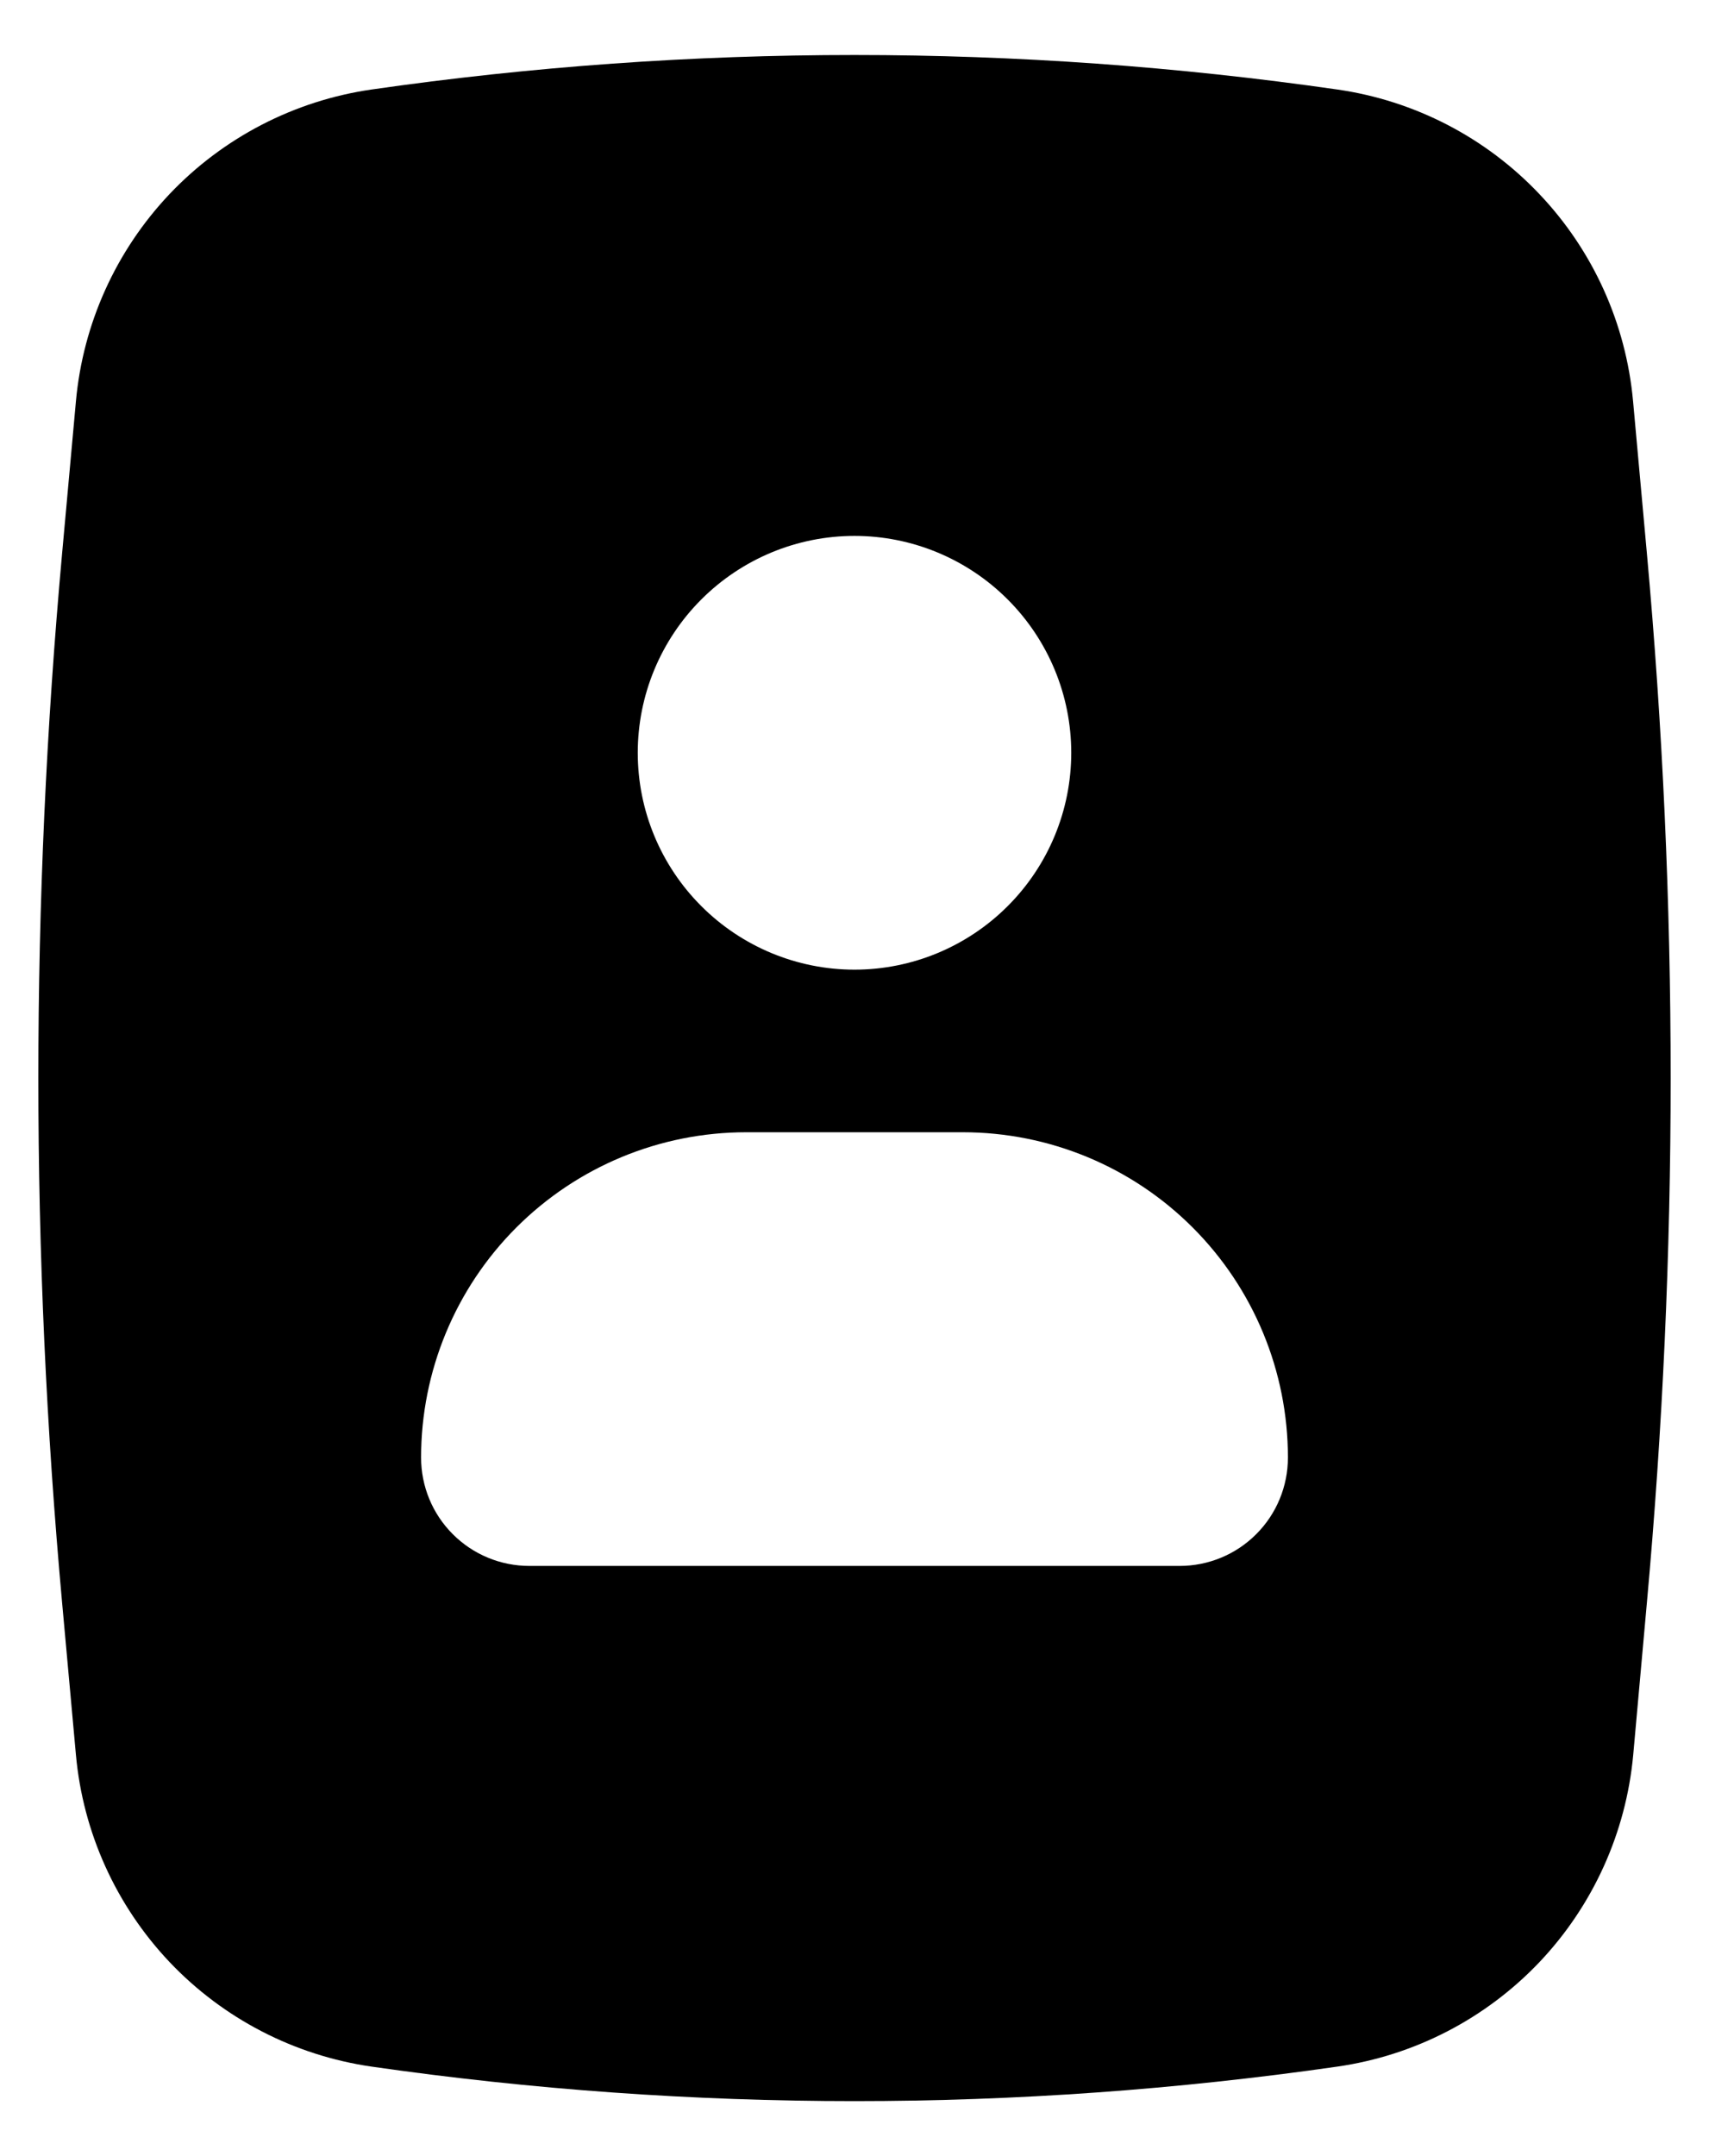 <?xml version="1.0" encoding="UTF-8"?> <svg xmlns="http://www.w3.org/2000/svg" width="23" height="29" viewBox="0 0 23 29" fill="none"> <path fill-rule="evenodd" clip-rule="evenodd" d="M17.998 1.204C13.688 0.585 9.311 0.585 5 1.204C3.962 1.354 3.005 1.849 2.283 2.609C1.562 3.37 1.117 4.351 1.022 5.396L0.837 7.431C0.409 12.134 0.409 16.866 0.837 21.569L1.022 23.604C1.117 24.649 1.562 25.63 2.283 26.391C3.005 27.151 3.962 27.646 5 27.796C9.311 28.415 13.689 28.415 17.998 27.796C19.037 27.647 19.994 27.152 20.717 26.392C21.439 25.631 21.884 24.649 21.98 23.604L22.163 21.569C22.591 16.865 22.591 12.133 22.163 7.431L21.978 5.396C21.883 4.351 21.439 3.369 20.716 2.609C19.994 1.848 19.037 1.353 17.998 1.204ZM8.583 10.125C8.583 9.351 8.891 8.61 9.438 8.063C9.985 7.516 10.726 7.208 11.5 7.208C12.274 7.208 13.015 7.516 13.562 8.063C14.109 8.61 14.417 9.351 14.417 10.125C14.417 10.899 14.109 11.64 13.562 12.187C13.015 12.734 12.274 13.042 11.5 13.042C10.726 13.042 9.985 12.734 9.438 12.187C8.891 11.64 8.583 10.899 8.583 10.125ZM5.667 19.604C5.667 18.444 6.128 17.331 6.948 16.511C7.769 15.69 8.881 15.229 10.042 15.229H12.958C14.119 15.229 15.232 15.69 16.052 16.511C16.872 17.331 17.333 18.444 17.333 19.604C17.333 19.991 17.18 20.362 16.906 20.635C16.633 20.909 16.262 21.062 15.875 21.062H7.125C6.738 21.062 6.367 20.909 6.094 20.635C5.82 20.362 5.667 19.991 5.667 19.604Z" fill="black"></path> </svg> 